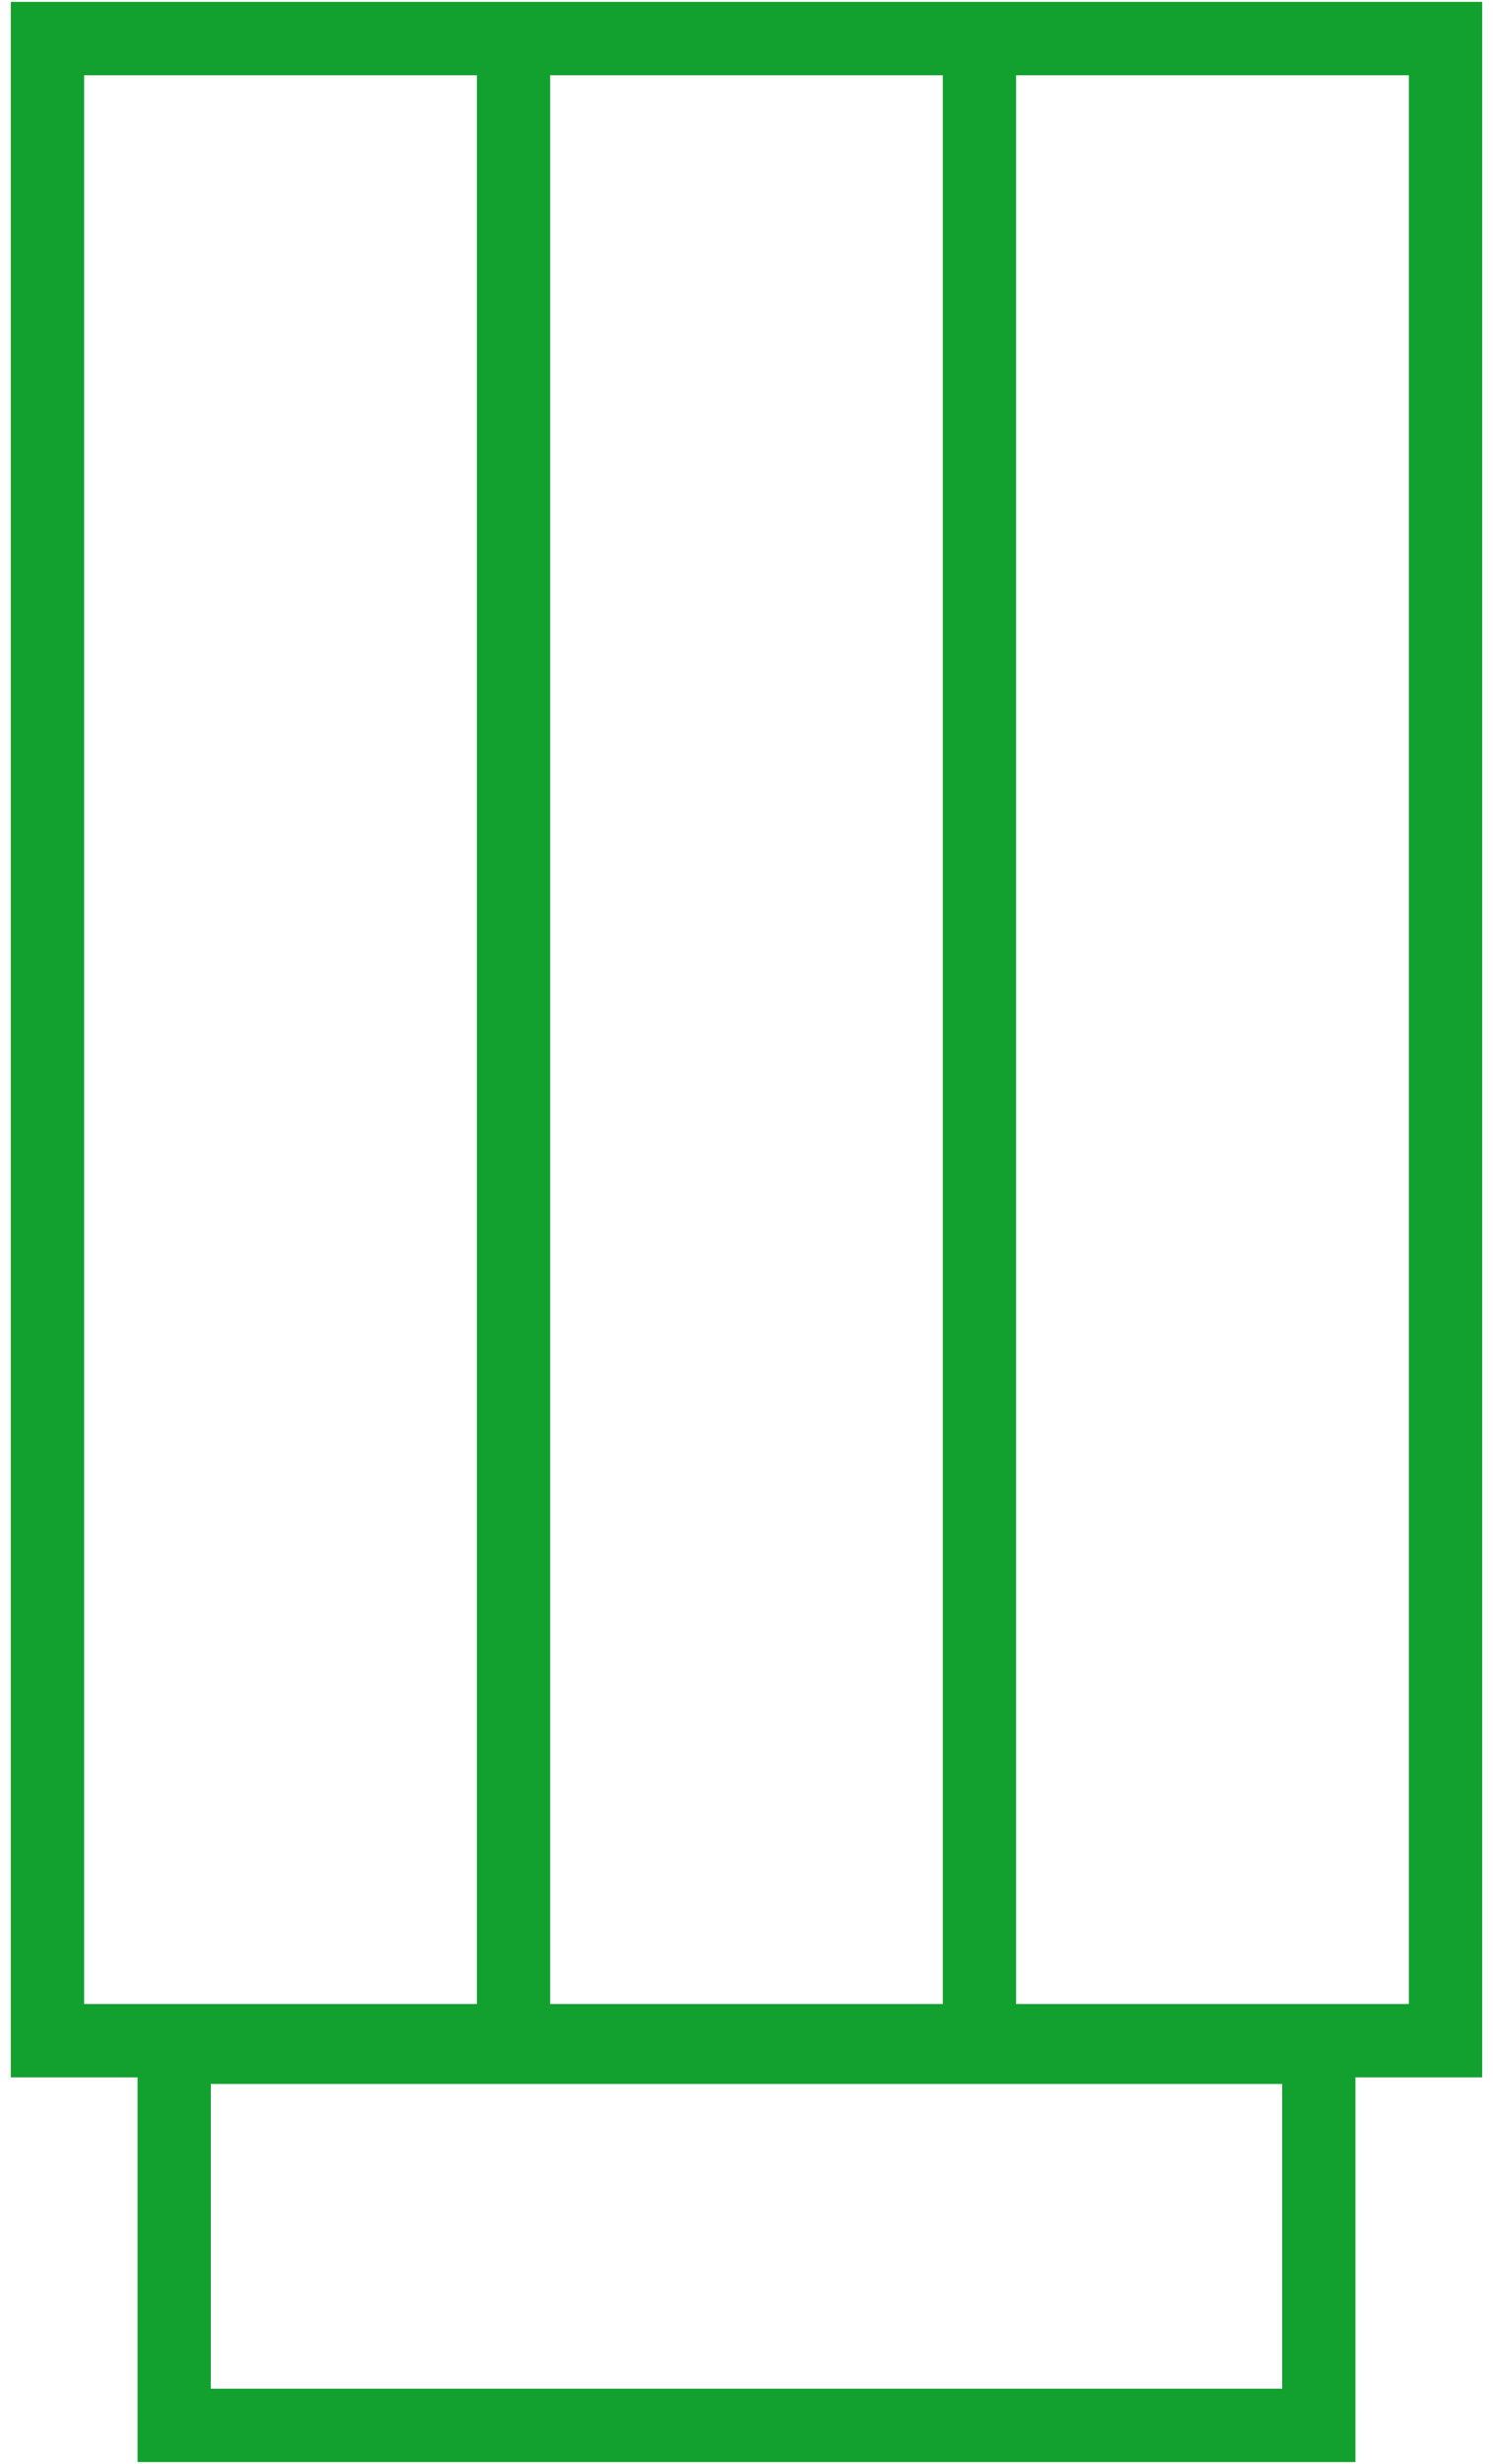 <?xml version="1.0" encoding="utf-8"?>
<!-- Generator: Adobe Illustrator 16.0.0, SVG Export Plug-In . SVG Version: 6.00 Build 0)  -->
<!DOCTYPE svg PUBLIC "-//W3C//DTD SVG 1.1//EN" "http://www.w3.org/Graphics/SVG/1.1/DTD/svg11.dtd">
<svg version="1.1" id="Vrstva_1" xmlns="http://www.w3.org/2000/svg" xmlns:xlink="http://www.w3.org/1999/xlink" x="0px" y="0px"
	 width="20px" height="33px" viewBox="0 0 20 33" enable-background="new 0 0 20 33" xml:space="preserve">
<path fill="#12A12E" d="M19.855,0.025h-6.243H12.63H7.37H6.388H0.145v27.797h1.698v5.152h16.314v-5.152h1.698V0.025z M7.37,1.008
	h5.26V26.84H7.37V1.008z M1.127,1.008h5.261V26.84H1.127V1.008z M17.176,31.992H2.824V27.91h14.352V31.992z M18.873,26.84h-5.261
	V1.008h5.261V26.84z"/>
</svg>
